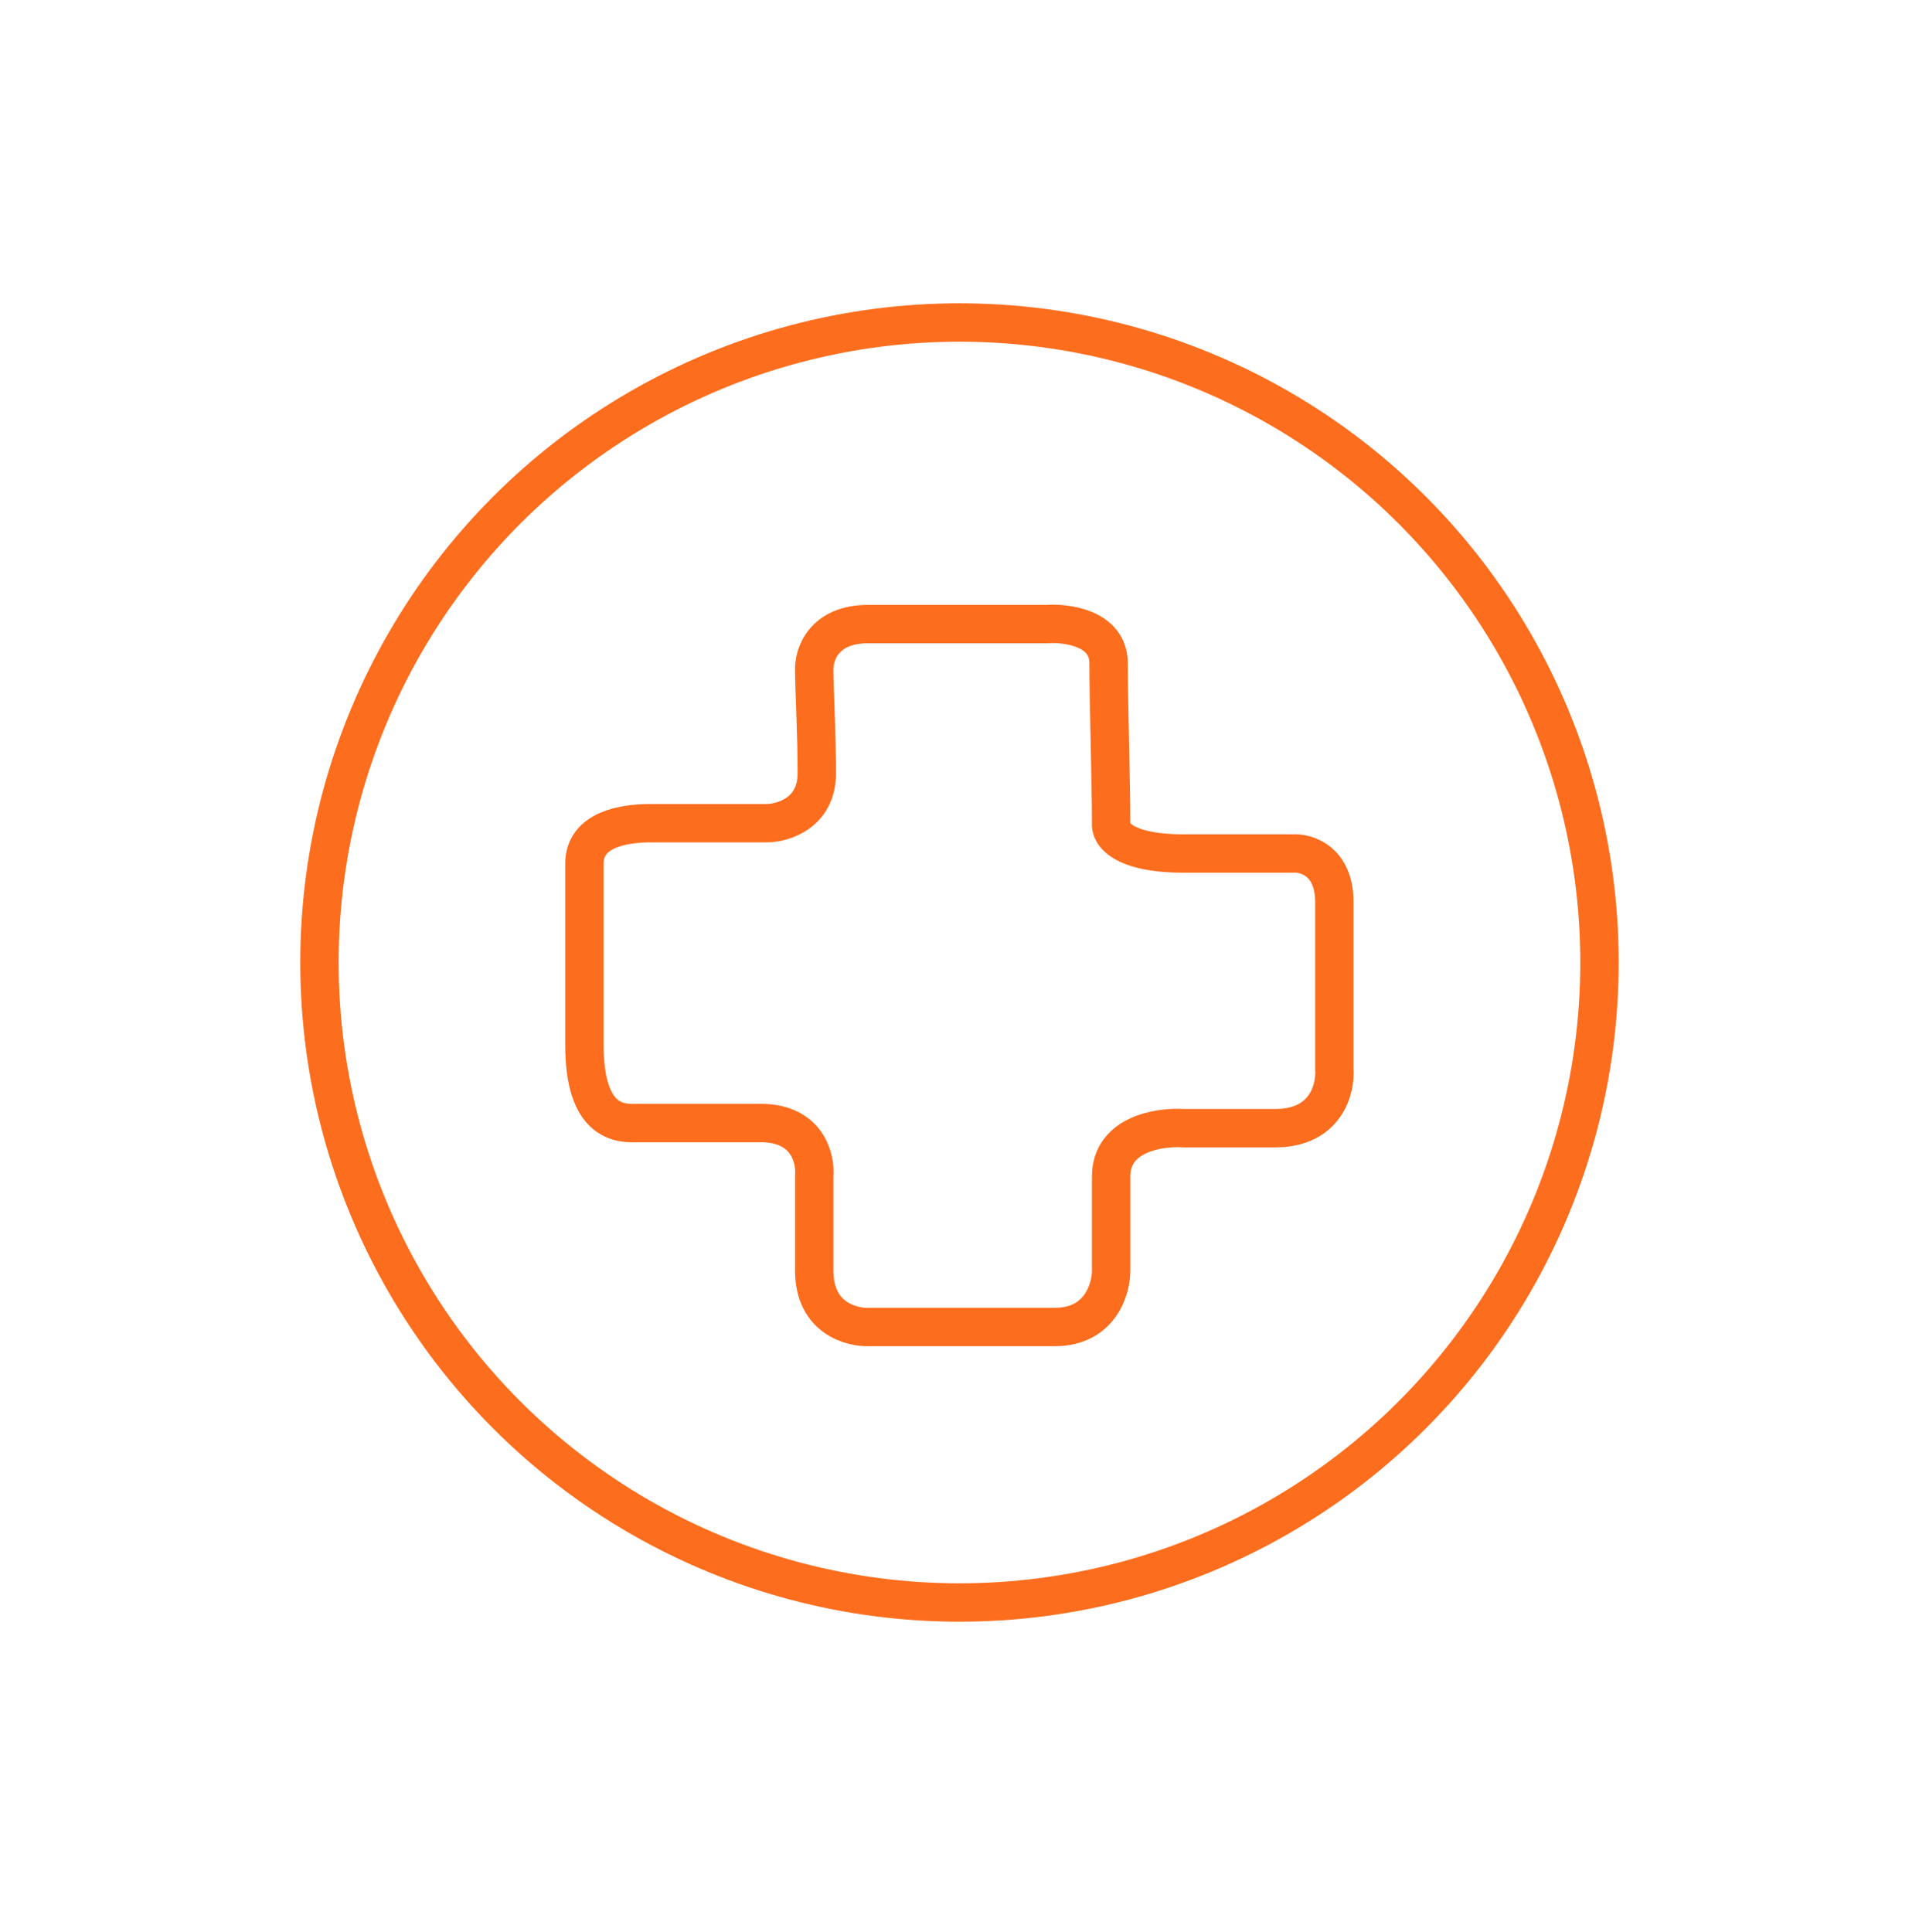<svg width="150" height="151" viewBox="0 0 150 151" fill="none" xmlns="http://www.w3.org/2000/svg">
<path d="M81.823 48.783H67.849C64.358 48.783 63.592 51.202 63.645 52.411C63.645 53.724 63.846 57.357 63.846 60.445C63.846 63.534 61.246 64.332 59.946 64.346H50.859C48.792 64.346 45.682 64.821 45.682 67.499C45.682 70.435 45.681 77.707 45.682 81.674C45.682 87.786 48.456 87.843 49.843 87.786H59.475C63.116 87.786 63.772 90.566 63.645 91.956V99.325C63.645 103.051 66.582 103.814 68.049 103.729H82.448C85.972 103.729 86.853 100.793 86.853 99.325V91.956C86.853 88.636 90.635 88.06 92.527 88.187H99.684C103.647 88.187 104.412 85.11 104.3 83.572V70.529C104.3 67.276 102.098 66.633 100.996 66.717H92.527C87.716 66.717 86.74 65.136 86.853 64.346C86.853 61.382 86.651 54.542 86.651 51.832C86.651 49.122 83.433 48.67 81.823 48.783Z" stroke="#FC6D1D" stroke-width="3" stroke-linecap="round"/>
<circle cx="74.998" cy="75.237" r="50.028" stroke="#FC6D1D" stroke-width="3"/>
</svg>
